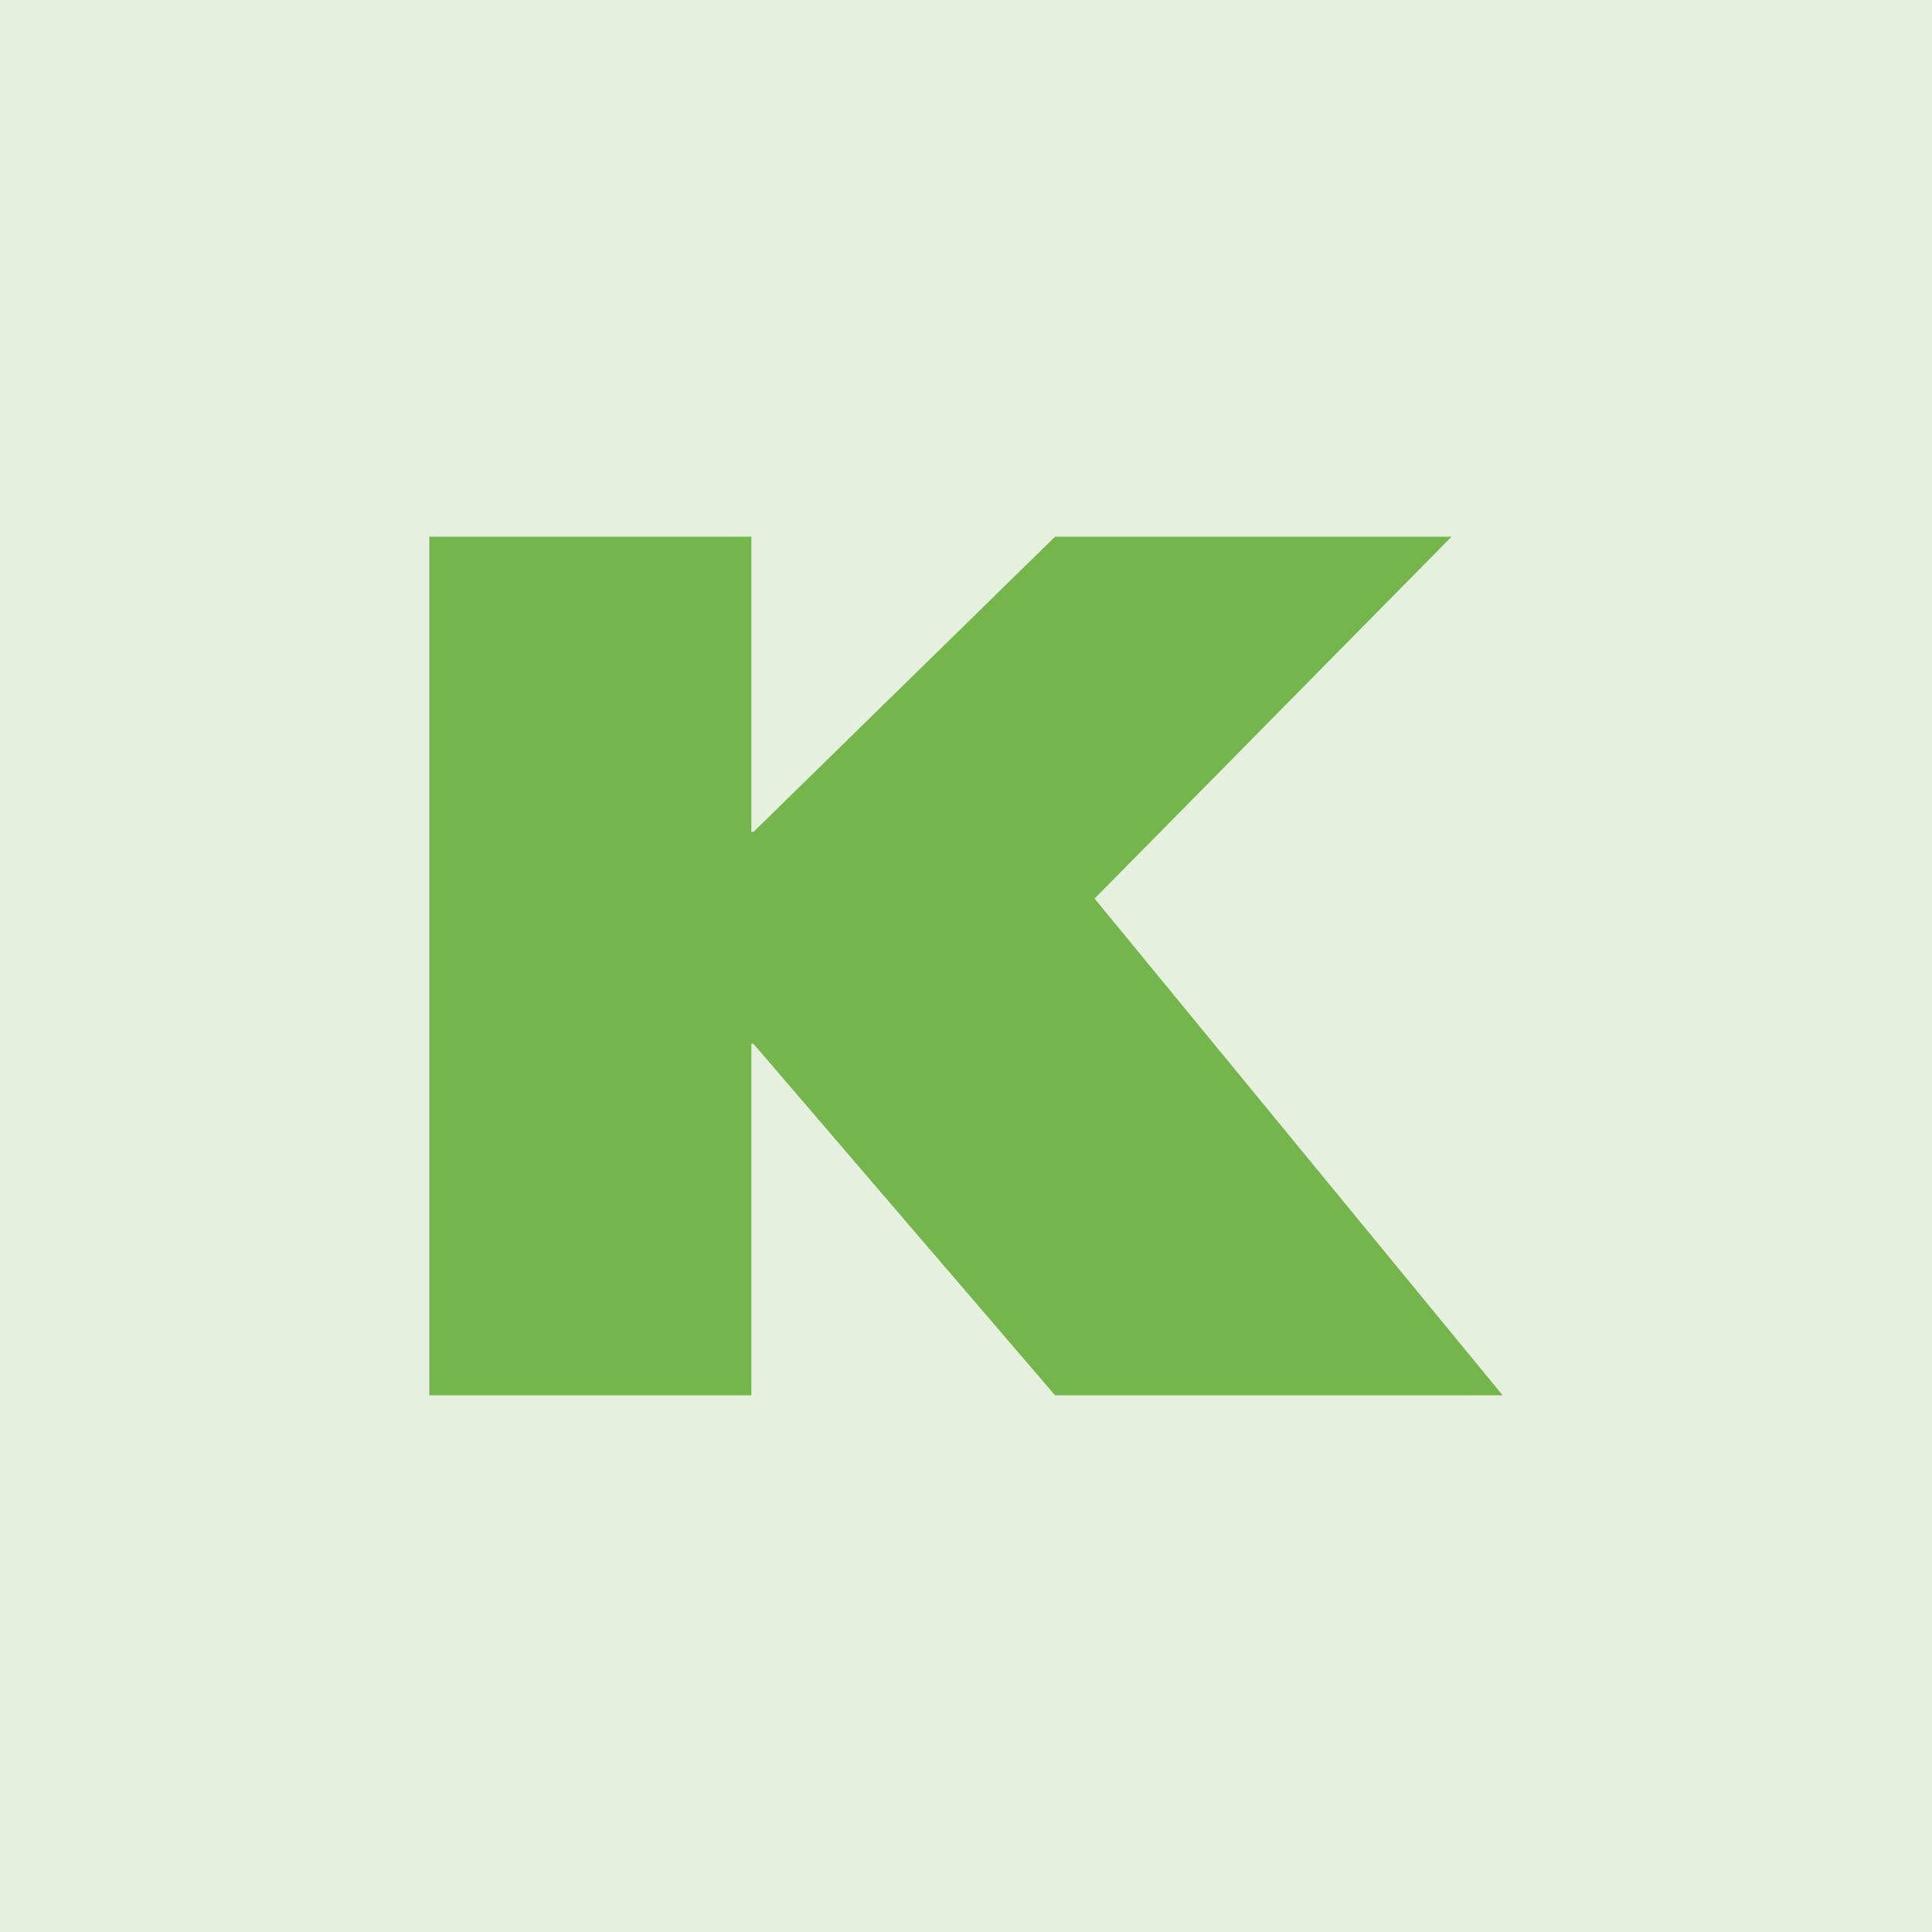 <!-- by TradingView --><svg width="18" height="18" xmlns="http://www.w3.org/2000/svg"><path fill="#E5F0DF" d="M0 0h18v18H0z"/><path d="M4 5h3v2.75h.021L9.83 5h3.694l-3.326 3.372L14 13H9.83L7.02 9.725H7V13H4V5z" fill="#74B64C"/></svg>